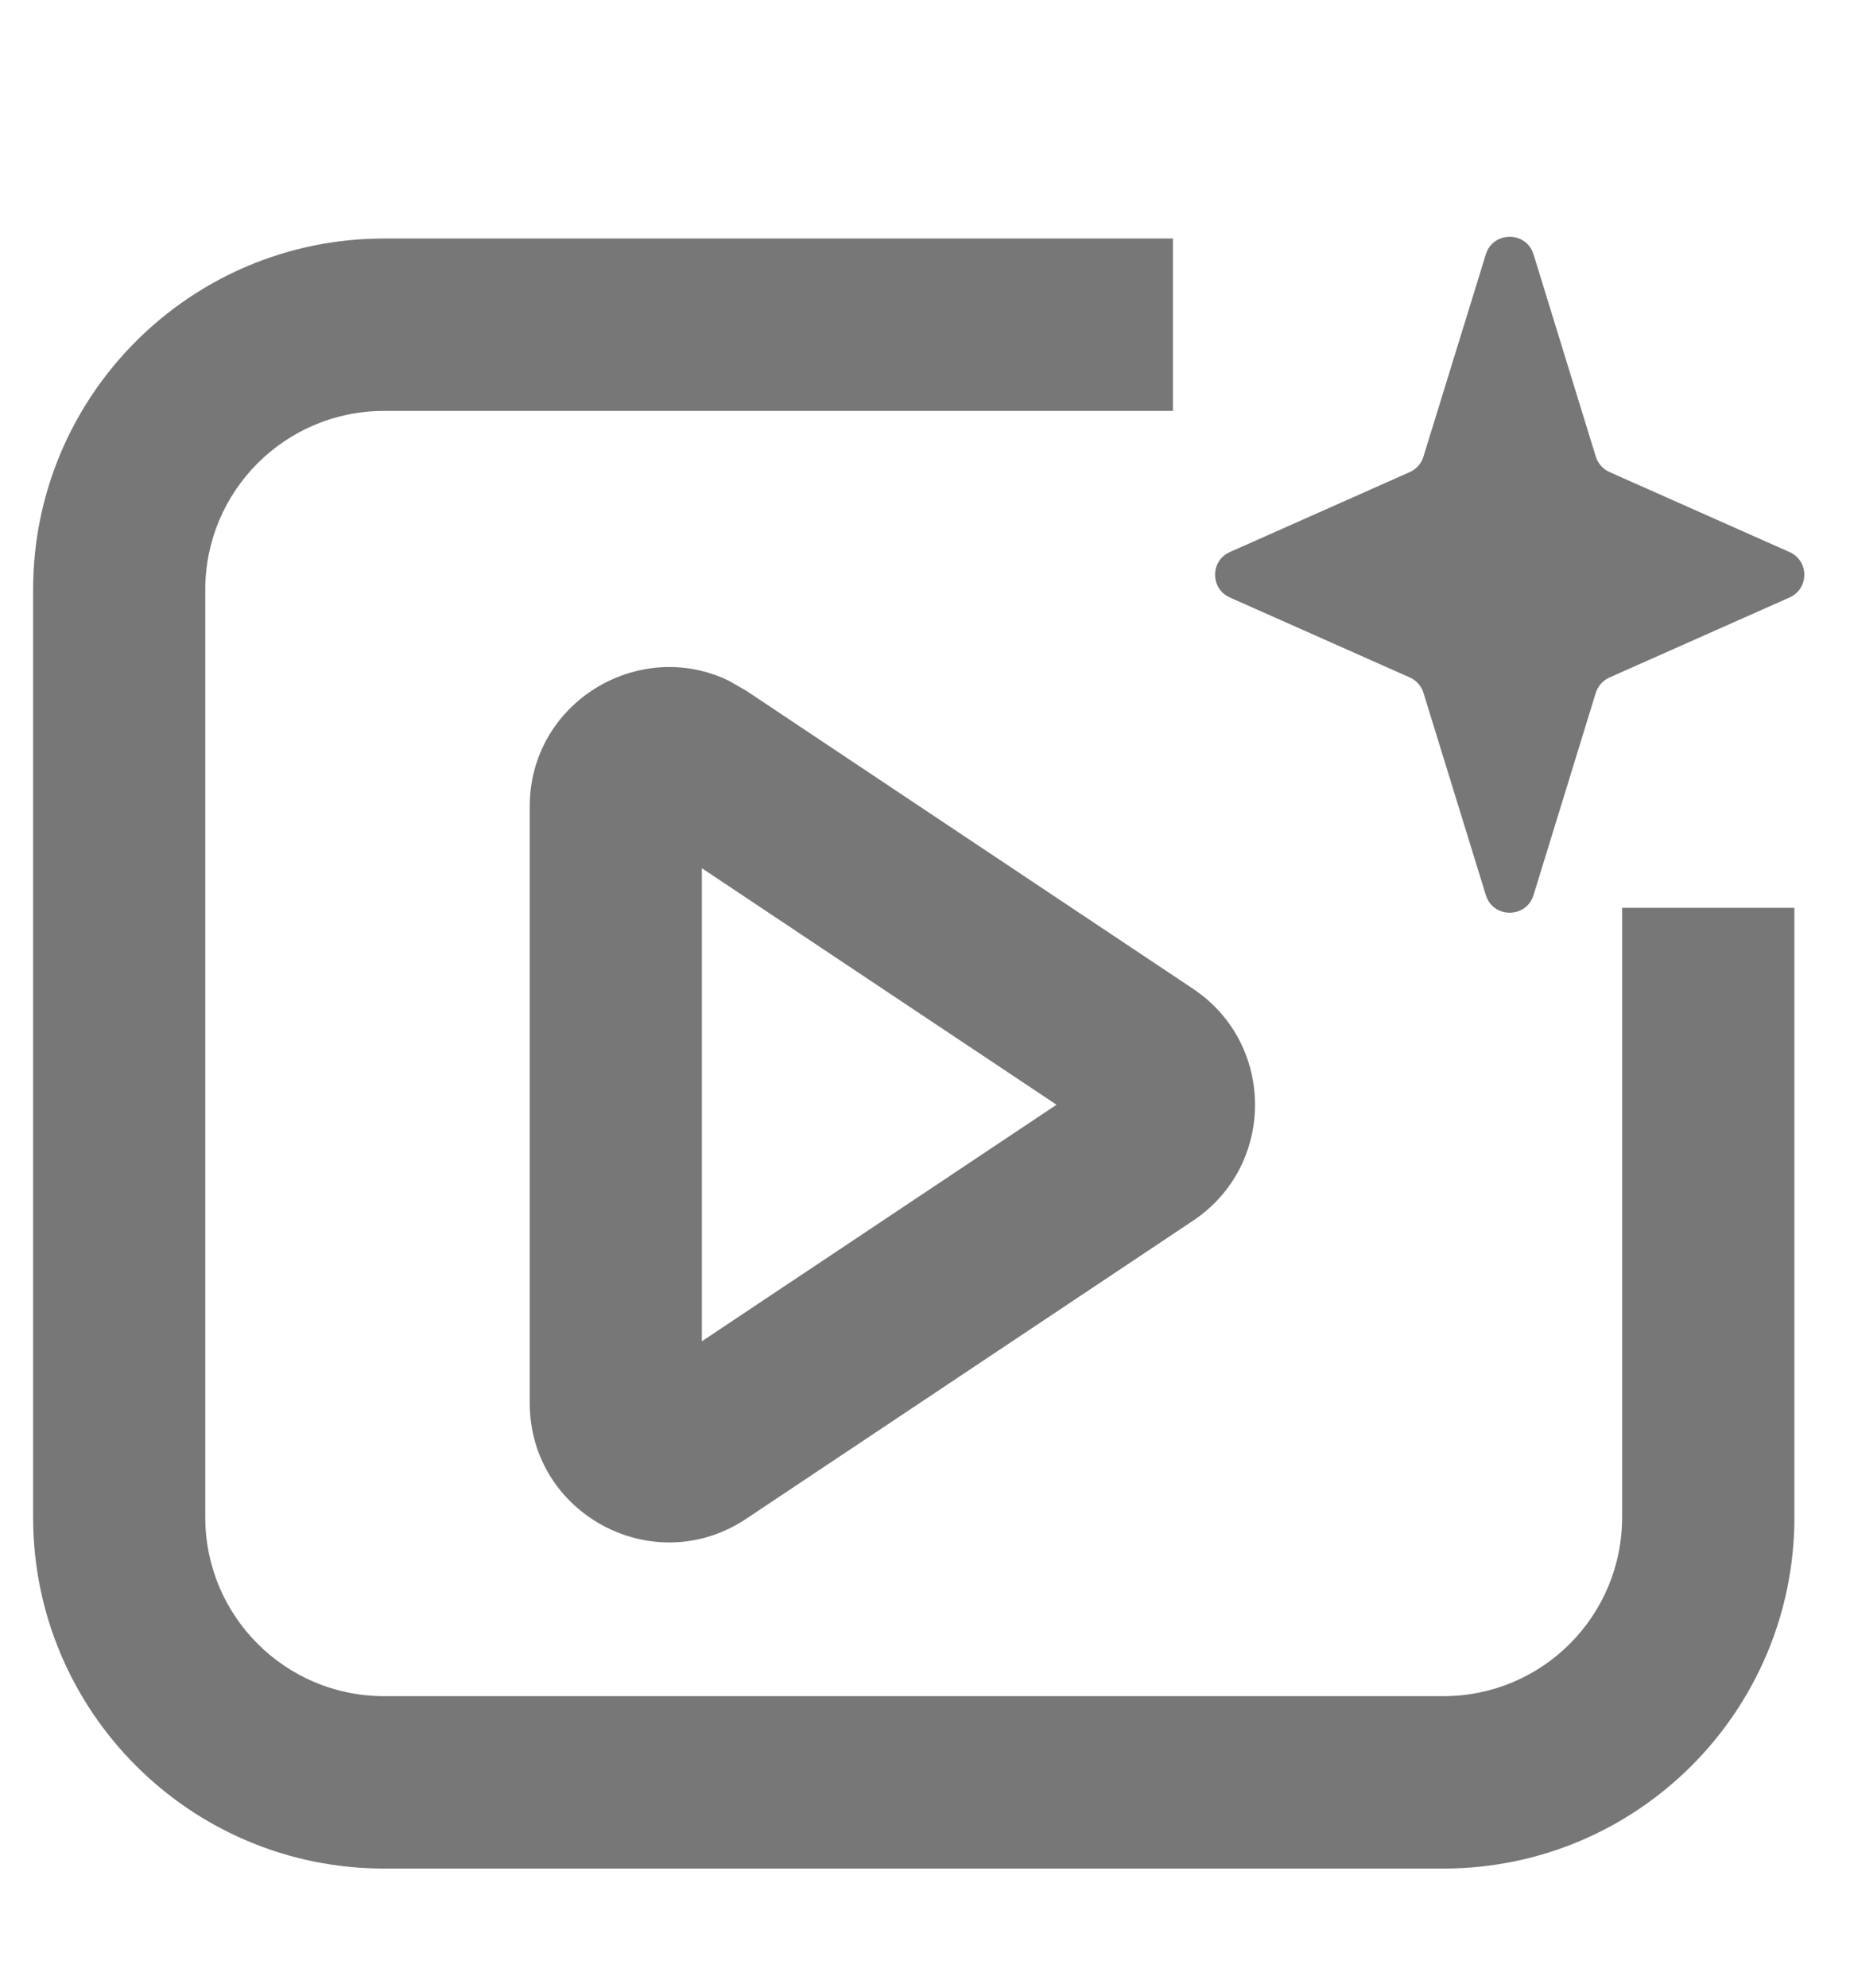 <svg width="14" height="15" viewBox="0 0 14 15" fill="none" xmlns="http://www.w3.org/2000/svg">
<g clip-path="url(#clip0_3052_201)">
<path d="M8.857 3.101H2.9C2.154 3.101 1.55 3.705 1.55 4.45V11.45C1.55 12.196 2.154 12.8 2.9 12.8H10.9C11.646 12.8 12.249 12.196 12.249 11.45V6.851H13.55V11.45C13.55 12.914 12.364 14.101 10.9 14.101H2.9C1.436 14.101 0.25 12.914 0.25 11.45V4.45C0.25 2.987 1.436 1.8 2.9 1.8H8.857V3.101ZM4 6.087C4 5.3 4.823 4.81 5.501 5.136L5.634 5.212L9.009 7.462C9.633 7.878 9.633 8.796 9.009 9.212L5.634 11.462C4.936 11.927 4 11.427 4 10.587V6.087ZM5.3 10.122L7.978 8.337L5.3 6.552V10.122ZM11.22 1.919C11.275 1.743 11.525 1.743 11.58 1.919L12.05 3.445C12.066 3.497 12.103 3.539 12.153 3.562L13.513 4.166C13.662 4.232 13.662 4.443 13.513 4.509L12.153 5.113C12.103 5.135 12.066 5.178 12.05 5.229L11.58 6.755C11.525 6.932 11.275 6.932 11.22 6.755L10.749 5.229C10.734 5.178 10.696 5.135 10.647 5.113L9.287 4.509C9.138 4.443 9.138 4.232 9.287 4.166L10.647 3.562C10.696 3.539 10.734 3.497 10.749 3.445L11.22 1.919Z" fill="#777777"/>
</g>
<defs>
<clipPath id="clip0_3052_201">
<rect width="14" height="14" fill="white" transform="translate(0 0.887)"/>
</clipPath>
</defs>
</svg>
